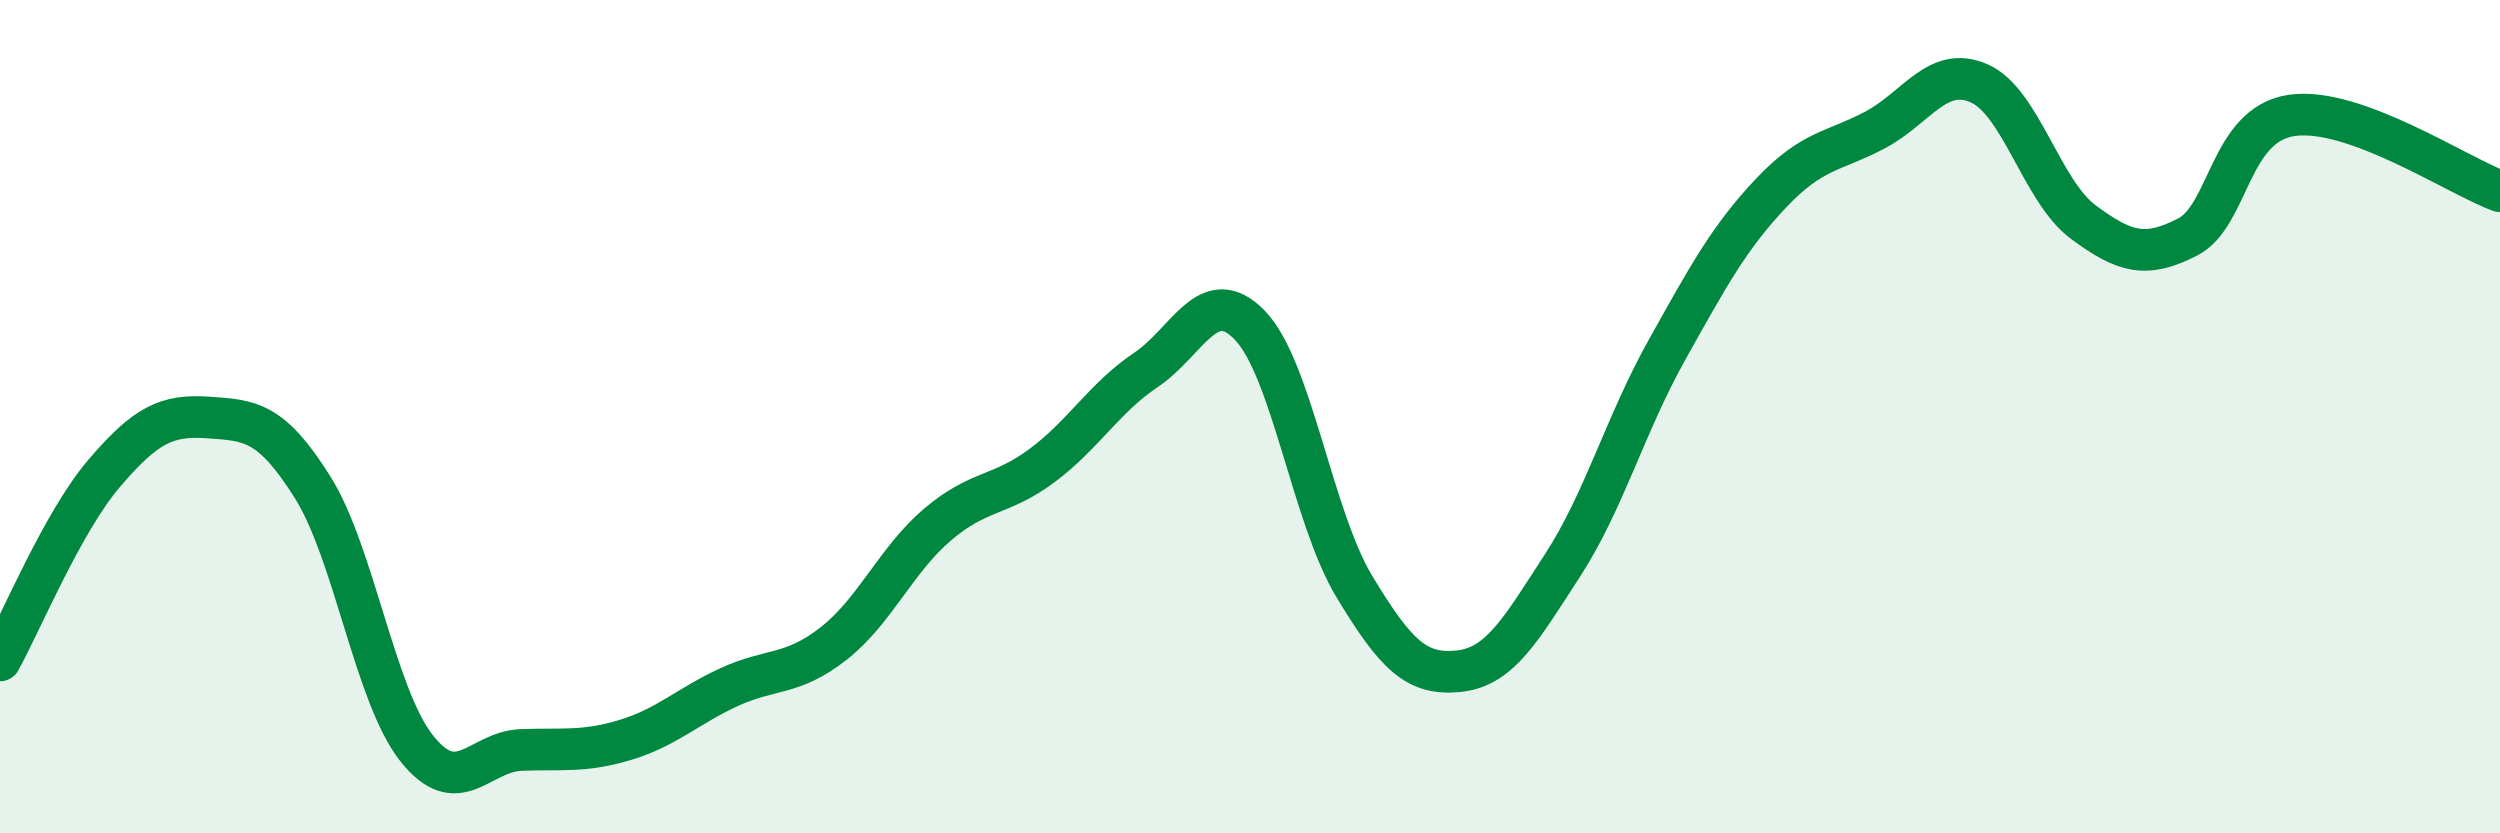 
    <svg width="60" height="20" viewBox="0 0 60 20" xmlns="http://www.w3.org/2000/svg">
      <path
        d="M 0,15.85 C 0.5,14.95 1.5,12.53 2.5,11.36 C 3.5,10.19 4,9.95 5,10.02 C 6,10.09 6.5,10.1 7.5,11.69 C 8.5,13.28 9,16.7 10,17.96 C 11,19.22 11.5,18.04 12.5,18 C 13.5,17.96 14,18.06 15,17.76 C 16,17.46 16.5,16.95 17.5,16.49 C 18.5,16.03 19,16.23 20,15.45 C 21,14.67 21.5,13.44 22.5,12.59 C 23.5,11.74 24,11.92 25,11.18 C 26,10.44 26.5,9.55 27.5,8.88 C 28.5,8.21 29,6.77 30,7.81 C 31,8.85 31.5,12.41 32.5,14.07 C 33.5,15.73 34,16.21 35,16.11 C 36,16.01 36.5,15.11 37.5,13.57 C 38.5,12.03 39,10.2 40,8.41 C 41,6.62 41.5,5.7 42.5,4.64 C 43.5,3.58 44,3.65 45,3.12 C 46,2.59 46.5,1.56 47.5,2 C 48.5,2.44 49,4.59 50,5.33 C 51,6.07 51.5,6.2 52.5,5.69 C 53.5,5.18 53.5,2.99 55,2.77 C 56.5,2.55 59,4.23 60,4.59L60 20L0 20Z"
        fill="#008740"
        opacity="0.1"
        stroke-linecap="round"
        stroke-linejoin="round"
      />
      <path
        d="M 0,15.85 C 0.5,14.95 1.5,12.53 2.5,11.36 C 3.5,10.19 4,9.95 5,10.02 C 6,10.09 6.5,10.1 7.5,11.69 C 8.5,13.28 9,16.7 10,17.96 C 11,19.22 11.5,18.04 12.5,18 C 13.5,17.96 14,18.06 15,17.76 C 16,17.46 16.5,16.95 17.5,16.49 C 18.5,16.03 19,16.23 20,15.45 C 21,14.67 21.5,13.44 22.5,12.59 C 23.5,11.74 24,11.92 25,11.18 C 26,10.44 26.5,9.55 27.5,8.88 C 28.5,8.21 29,6.77 30,7.81 C 31,8.85 31.5,12.41 32.5,14.07 C 33.5,15.73 34,16.21 35,16.11 C 36,16.01 36.5,15.11 37.5,13.57 C 38.5,12.03 39,10.2 40,8.41 C 41,6.62 41.5,5.7 42.5,4.64 C 43.5,3.58 44,3.65 45,3.12 C 46,2.59 46.5,1.56 47.5,2 C 48.5,2.44 49,4.59 50,5.33 C 51,6.07 51.5,6.2 52.5,5.69 C 53.5,5.18 53.5,2.99 55,2.77 C 56.5,2.55 59,4.23 60,4.59"
        stroke="#008740"
        stroke-width="1"
        fill="none"
        stroke-linecap="round"
        stroke-linejoin="round"
      />
    </svg>
  
